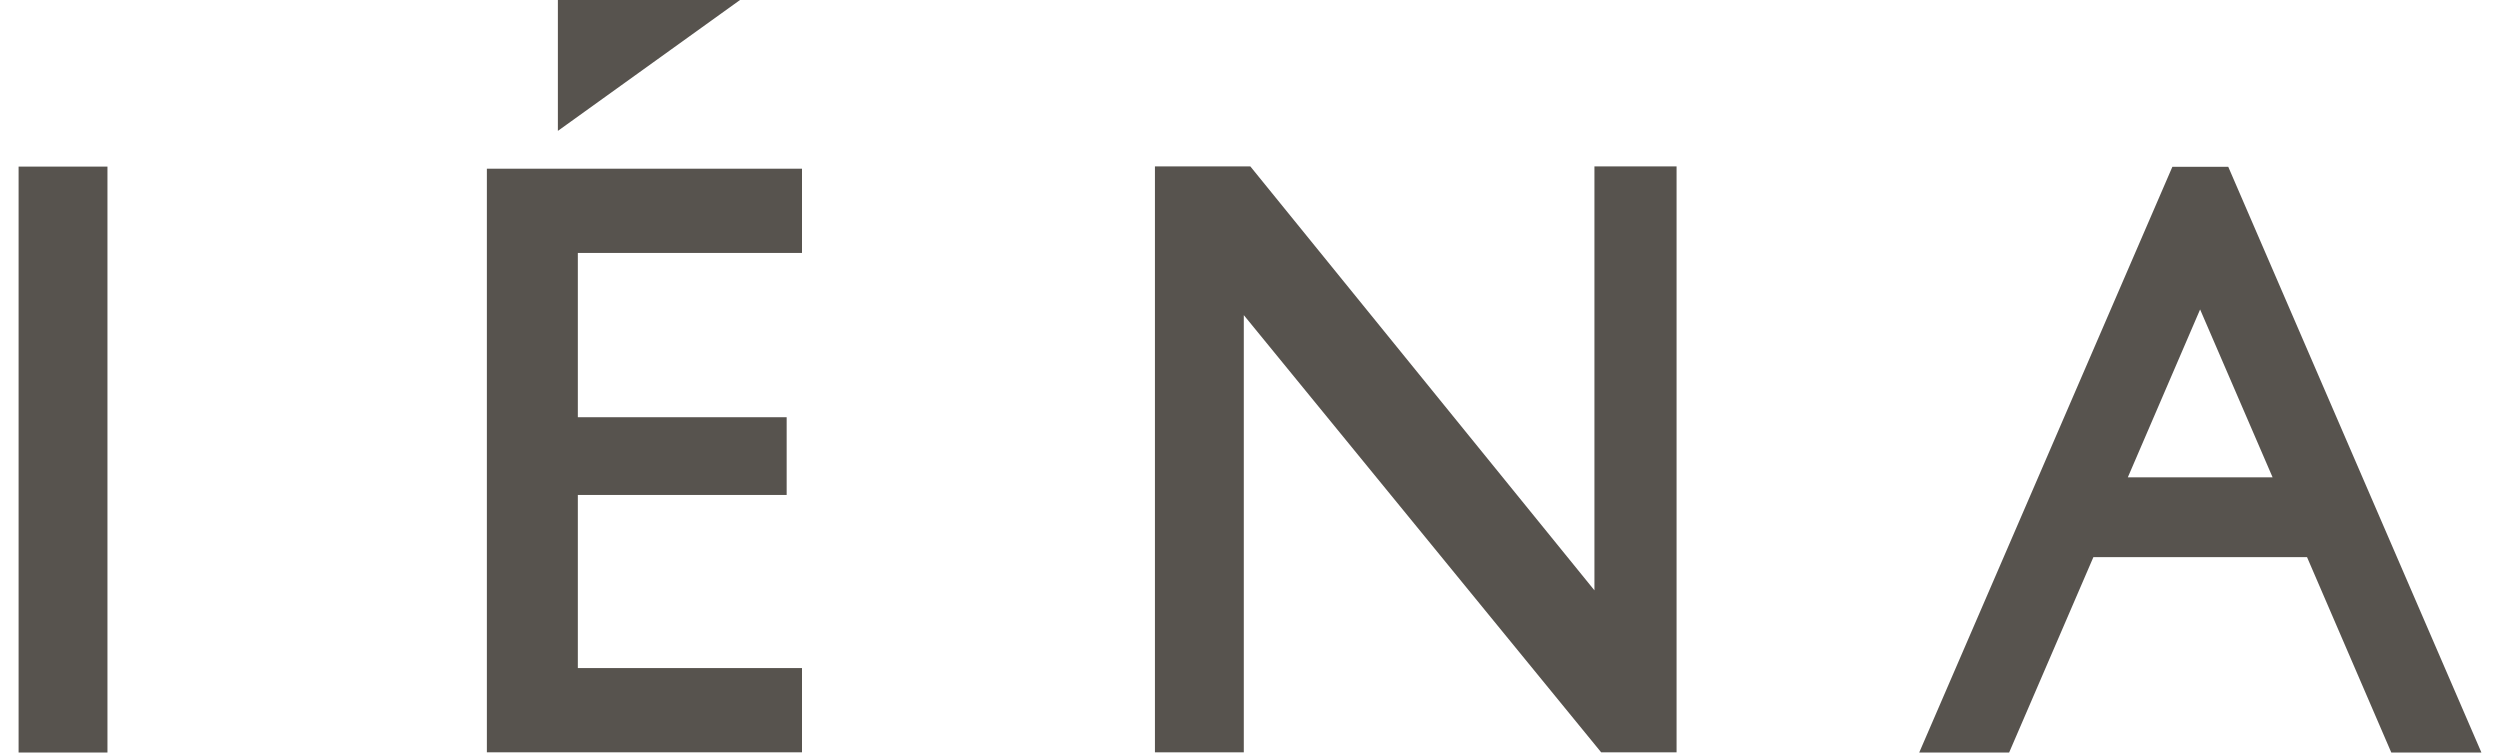 <svg width="119" height="36" viewBox="0 0 119 36" fill="none" xmlns="http://www.w3.org/2000/svg">
<path d="M106.065 7.94H103.405L91.355 35.82H95.635L99.645 26.52H109.815L113.825 35.82H118.115L106.065 7.94ZM101.285 22.72L104.725 14.73L108.175 22.72H101.285Z" fill="#57534E"/>
<path d="M5.115 7.93H0.885V35.82H5.115V7.93Z" fill="#57534E"/>
<path d="M26.555 0H35.225L26.555 6.23V0Z" fill="#57534E"/>
<path d="M23.175 8.03H38.175V12.04H27.505V19.86H37.445V23.56H27.505V31.8H38.175V35.81H23.175V8.03Z" fill="#57534E"/>
<path d="M54.975 7.92V35.81H59.205V15L76.215 35.81H79.805V7.92H75.895V28.1L59.515 7.92H54.975Z" fill="#57534E"/>
</svg>
